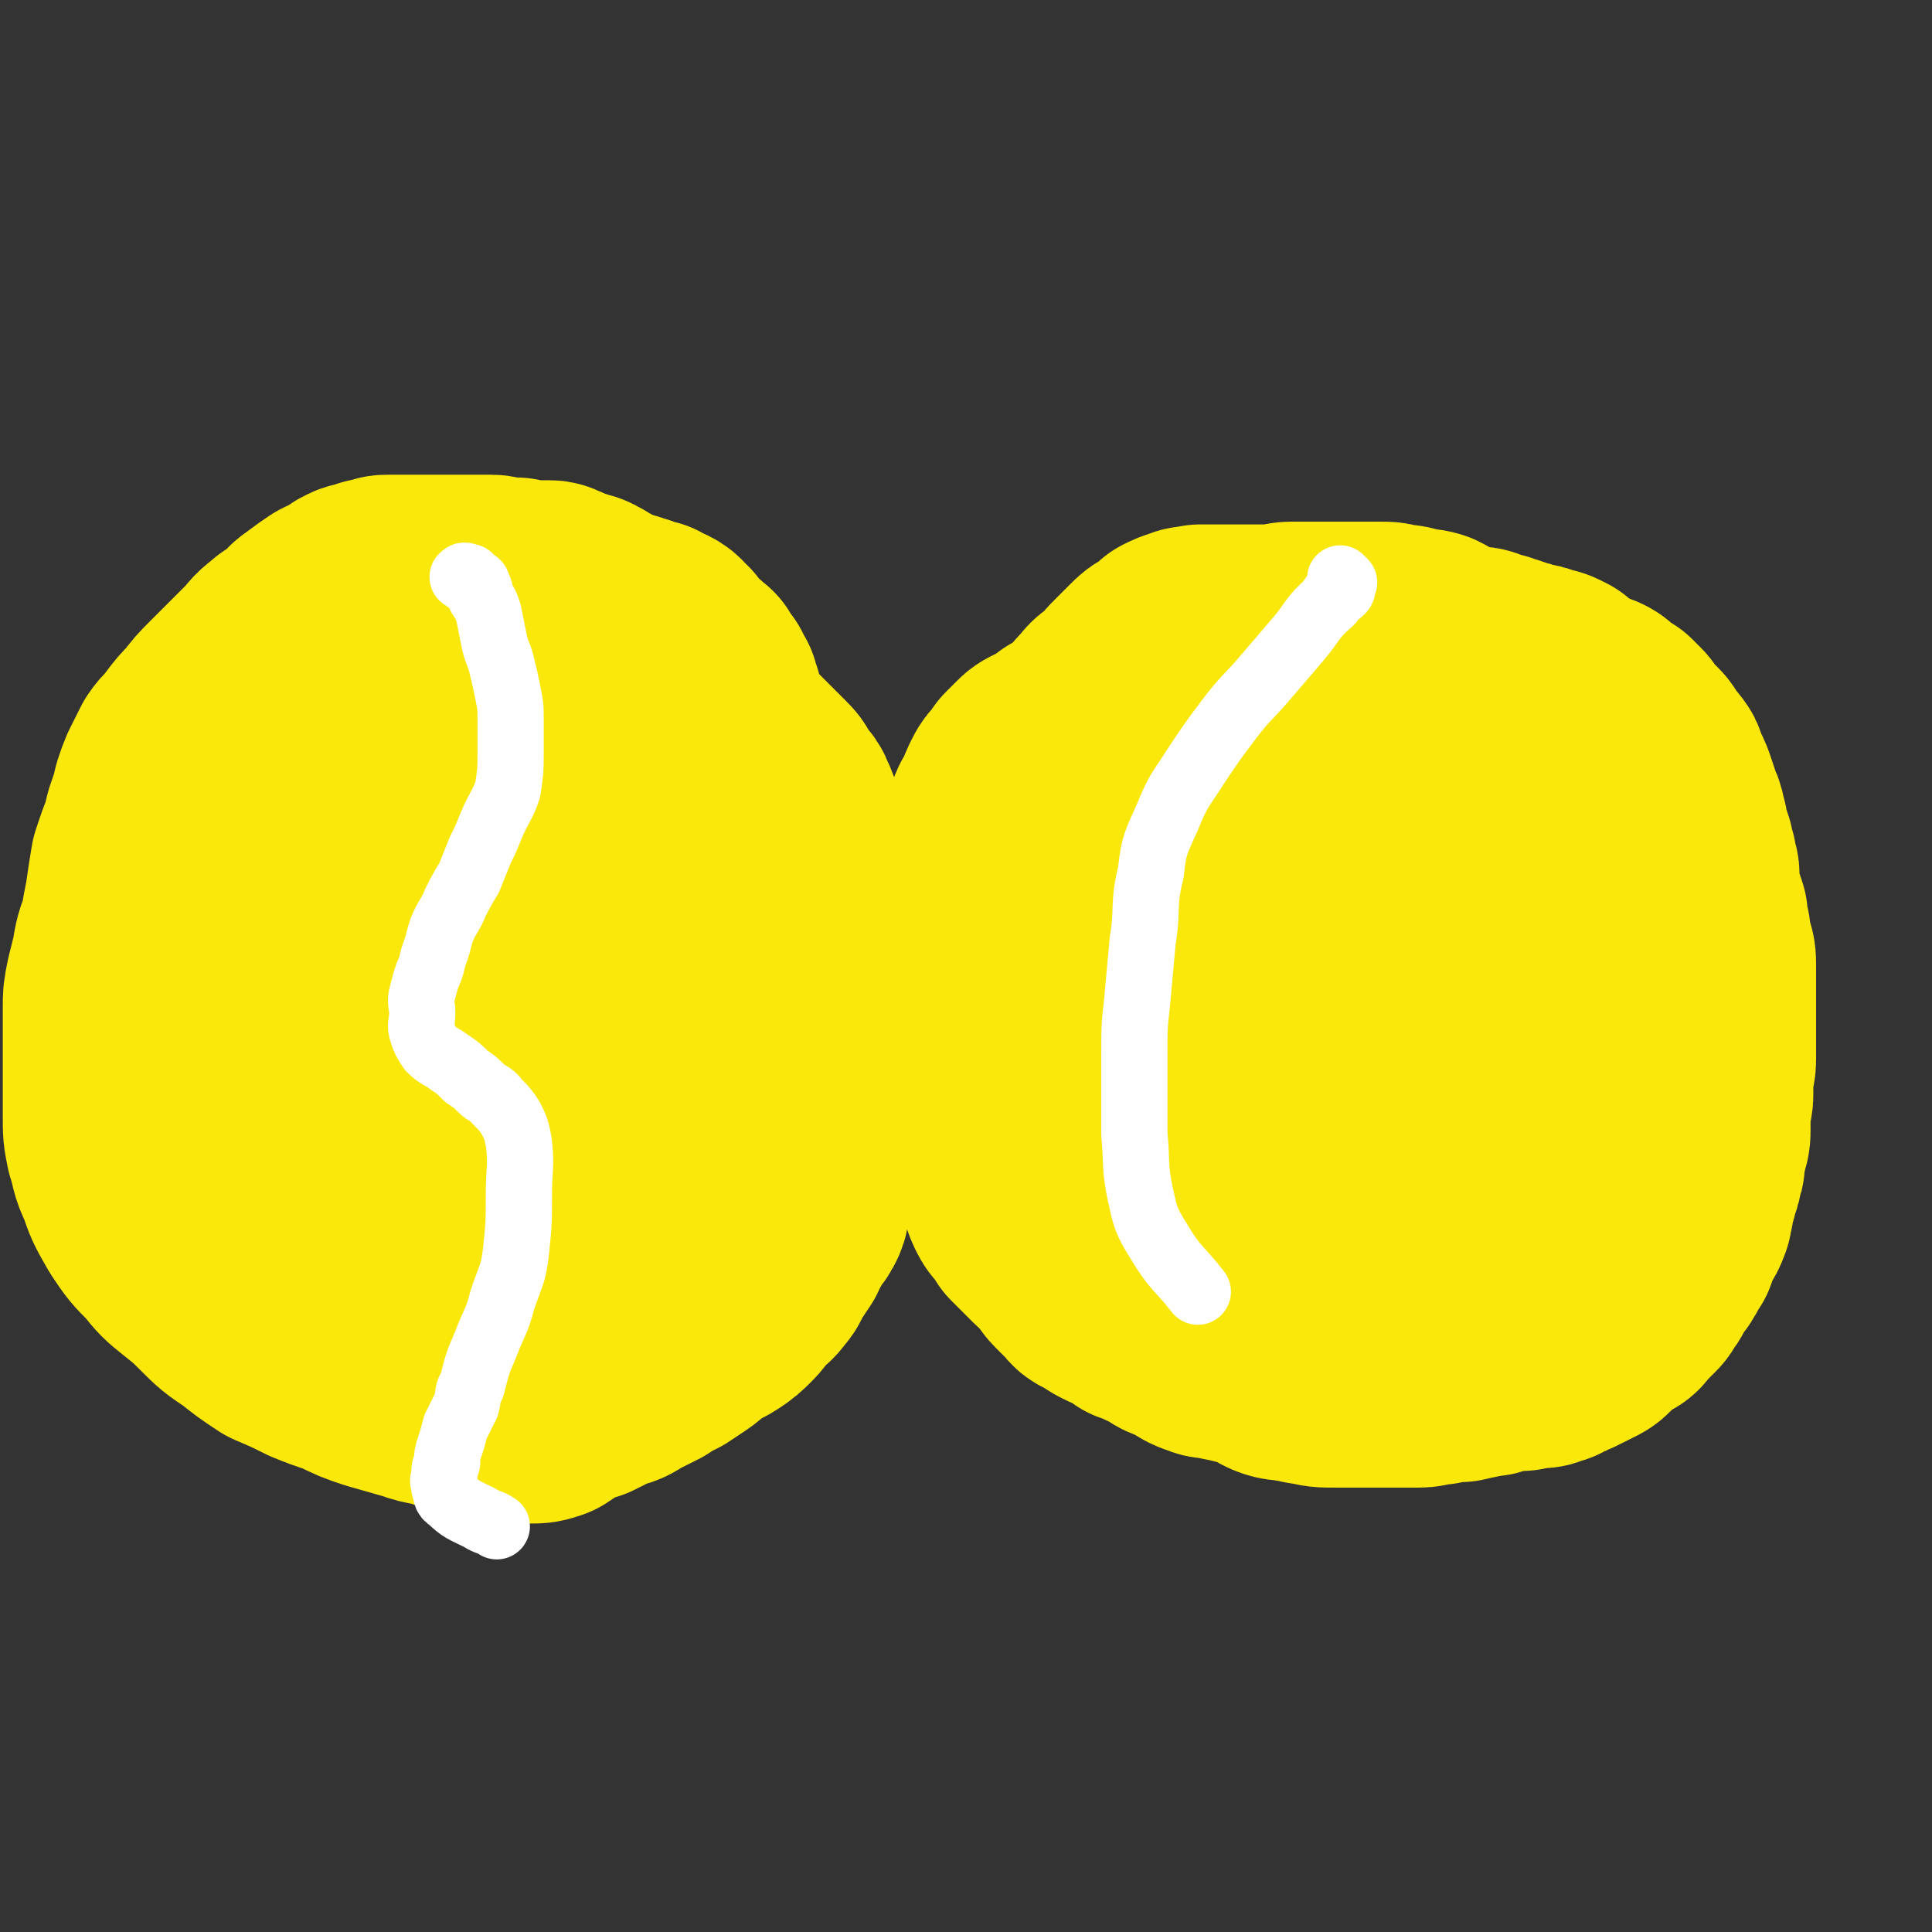 <svg viewBox='0 0 700 700' version='1.1' xmlns='http://www.w3.org/2000/svg' xmlns:xlink='http://www.w3.org/1999/xlink'><rect x="0" y="0" width="700" height="700" fill="#333333" stroke="none"/><g fill='none' stroke='#FAE80B' stroke-width='80' stroke-linecap='round' stroke-linejoin='round'><path d='M387,278c-1,-1 -1,-1 -1,-1 -1,-1 0,0 0,0 0,0 0,0 0,0 0,-1 0,-1 0,-1 0,-1 0,-1 0,-1 0,-1 0,-2 1,-2 0,-2 1,-1 2,-3 1,-1 1,-1 2,-3 2,-2 2,-2 4,-5 2,-3 2,-3 5,-6 2,-3 3,-3 6,-5 2,-3 2,-3 5,-6 2,-2 2,-2 5,-5 2,-2 2,-2 4,-3 3,-2 3,-2 5,-4 2,-1 2,-1 5,-2 2,-1 3,0 5,-1 4,0 4,0 7,0 3,0 3,0 6,0 3,0 3,0 6,0 4,0 4,0 7,0 4,0 4,-1 7,-1 3,0 3,0 6,0 2,0 2,0 5,0 2,0 2,0 4,0 3,0 3,0 5,0 3,0 3,0 6,0 3,0 3,0 6,0 3,0 3,0 6,1 3,0 3,0 6,1 3,1 3,0 6,1 2,1 2,1 4,3 3,1 3,1 5,2 2,1 2,0 4,1 2,0 2,0 4,0 2,0 2,1 3,1 2,1 2,1 4,1 2,1 2,1 3,1 3,1 3,1 5,2 2,0 2,0 4,1 2,0 2,0 4,1 2,1 2,0 4,1 1,1 1,1 2,1 1,1 1,1 2,2 1,0 1,1 3,2 1,1 1,0 2,1 2,1 1,1 3,2 2,1 2,0 4,1 2,1 2,2 3,3 2,1 2,1 4,2 1,1 1,1 3,3 1,1 1,2 2,3 2,2 2,2 4,4 1,1 1,1 2,3 2,3 2,2 4,5 1,2 0,3 2,5 1,2 1,2 2,5 1,3 1,3 2,6 1,2 1,2 1,4 1,2 1,2 1,5 1,2 1,2 2,5 0,2 0,2 1,4 0,3 1,3 1,5 0,2 0,3 0,5 0,2 1,2 1,4 1,3 1,3 2,6 0,3 0,3 1,6 0,3 0,3 1,6 1,3 1,3 1,6 0,3 0,3 0,6 0,2 0,2 0,5 0,6 0,6 0,11 0,3 0,3 0,6 0,3 0,3 0,6 0,3 -1,3 -1,6 0,3 0,3 0,6 0,2 0,2 -1,5 0,2 0,2 0,5 0,2 0,2 0,4 0,3 -1,3 -1,5 -1,2 -1,3 -1,5 0,2 0,2 -1,4 0,2 0,2 -1,4 -1,2 0,2 -1,4 -1,2 -1,2 -1,5 -1,2 0,2 -1,4 -1,3 -2,3 -3,6 -1,2 -1,2 -2,5 -2,2 -1,2 -3,5 -1,2 -2,2 -3,4 -2,3 -1,3 -3,5 -1,2 -1,2 -2,3 -2,2 -2,2 -4,4 -2,2 -1,2 -3,3 -3,2 -3,1 -5,3 -2,2 -2,2 -4,4 -1,1 -1,1 -3,2 -2,1 -2,1 -4,2 -1,0 -1,0 -2,1 -2,0 -2,0 -3,1 -1,1 -1,1 -2,1 -1,1 -1,1 -3,1 -1,1 -1,1 -3,1 -2,0 -2,0 -3,0 -2,0 -2,1 -3,1 -2,0 -2,0 -4,0 -2,0 -2,1 -5,1 -2,1 -2,1 -4,1 -4,1 -5,1 -9,2 -4,0 -4,0 -8,1 -4,0 -4,1 -7,1 -4,0 -4,0 -8,0 -2,0 -2,0 -5,0 -3,0 -3,0 -6,0 -3,0 -3,0 -6,0 -3,0 -3,0 -5,0 -5,0 -5,0 -9,-1 -3,0 -3,-1 -6,-1 -3,-1 -3,0 -6,-1 -3,-1 -3,-2 -5,-3 -3,-1 -3,-1 -7,-2 -4,-1 -4,-1 -9,-2 -3,-1 -3,0 -5,-1 -3,-1 -3,-1 -6,-3 -2,-1 -2,-1 -4,-2 -3,-1 -3,-1 -5,-3 -3,-1 -3,-1 -5,-2 -2,-1 -2,-1 -5,-2 -2,-2 -2,-2 -4,-3 -3,-1 -3,-1 -5,-2 -2,-1 -2,-1 -3,-2 -2,-1 -2,-1 -4,-2 -2,-1 -1,-2 -3,-3 -2,-2 -2,-2 -4,-4 -2,-2 -1,-2 -3,-4 -2,-3 -3,-3 -5,-5 -2,-2 -2,-2 -4,-4 -2,-2 -2,-2 -4,-4 -1,-2 -1,-2 -2,-3 -1,-2 -2,-2 -3,-4 -1,-2 -1,-2 -2,-5 -1,-2 -1,-2 -2,-5 0,-2 0,-2 -1,-5 -1,-2 0,-2 -1,-5 -1,-3 0,-3 -1,-6 -1,-3 -2,-3 -3,-6 -1,-3 0,-3 -1,-6 0,-3 0,-3 -1,-6 0,-2 0,-2 0,-5 0,-3 0,-3 0,-6 0,-3 0,-3 0,-6 0,-4 0,-4 0,-8 0,-6 0,-6 0,-11 0,-4 0,-4 0,-8 0,-4 0,-4 0,-8 0,-4 0,-4 0,-7 0,-4 0,-4 0,-7 0,-3 0,-3 0,-5 0,-4 1,-4 2,-7 0,-3 0,-3 1,-6 1,-3 1,-3 1,-6 1,-2 0,-3 1,-5 1,-4 2,-3 3,-6 1,-3 1,-3 2,-5 1,-2 1,-2 3,-4 1,-1 1,-1 2,-3 2,-2 2,-2 4,-4 1,-1 1,-1 3,-2 2,-1 2,-1 4,-2 2,-1 2,-1 4,-3 3,-1 3,-1 6,-2 4,-2 4,-2 8,-3 8,-3 8,-3 17,-5 12,-3 11,-4 23,-6 11,-3 12,-2 23,-3 9,-2 9,-2 19,-3 5,0 5,-1 10,-1 4,0 4,0 8,0 6,0 6,0 12,0 4,0 4,0 9,0 5,0 5,0 10,1 4,1 4,1 8,3 4,1 4,2 8,3 4,2 4,2 8,4 4,2 4,2 7,3 4,3 4,3 9,6 3,2 3,2 6,4 4,3 4,3 7,6 3,3 3,4 5,7 3,5 3,5 5,10 2,5 2,5 3,10 1,7 1,7 2,14 0,9 1,9 0,18 -1,10 0,11 -3,20 -4,11 -5,10 -10,20 -6,11 -6,11 -13,20 -6,9 -7,9 -15,16 -6,6 -6,6 -14,11 -9,5 -8,5 -18,9 -9,4 -9,4 -18,6 -10,2 -10,2 -21,3 -10,1 -10,2 -20,2 -6,0 -6,-1 -11,-2 -4,-2 -4,-2 -8,-4 -4,-2 -4,-2 -8,-5 -4,-5 -4,-6 -8,-12 -4,-6 -5,-6 -8,-12 -4,-10 -4,-10 -8,-20 -3,-10 -3,-10 -5,-20 -2,-10 -3,-11 -3,-21 0,-10 0,-11 2,-20 3,-11 4,-11 10,-21 5,-8 6,-8 14,-15 4,-5 4,-5 10,-8 6,-4 6,-4 12,-7 6,-2 6,-2 13,-3 5,-1 6,-1 11,-1 5,-1 5,-2 10,-1 5,0 5,1 10,4 7,3 7,3 12,8 5,5 5,6 9,11 5,7 6,6 10,13 4,9 4,9 5,18 1,10 3,11 0,19 -6,15 -8,14 -18,27 -9,13 -9,13 -20,23 -11,10 -11,10 -23,18 -8,6 -9,7 -19,11 -4,1 -4,0 -9,1 -4,1 -4,1 -8,2 -3,0 -3,0 -7,0 -3,0 -3,1 -6,0 -3,-1 -4,-2 -6,-5 -2,-4 -2,-4 -3,-9 -2,-7 -3,-8 -2,-15 2,-12 3,-12 8,-23 4,-10 4,-10 10,-20 6,-8 6,-9 13,-15 7,-7 8,-5 16,-11 2,-1 1,-2 3,-3 6,-2 7,-1 13,-2 3,0 3,0 5,0 2,0 2,0 4,0 1,0 1,0 3,0 1,0 1,0 2,0 1,0 1,0 2,1 1,1 0,1 1,2 0,0 0,0 1,1 '/><path d='M258,254c-1,-1 -1,-1 -1,-1 -1,-1 0,0 0,0 0,0 0,0 0,0 0,0 0,0 0,0 -1,-1 0,0 0,0 0,-1 0,-1 0,-2 0,-1 -1,-1 -1,-1 -1,-2 -1,-2 -1,-3 -1,-1 -1,-1 -2,-1 0,-2 0,-2 -1,-3 0,-1 0,0 -1,-1 -1,-1 -1,-1 -1,-1 -1,-1 -1,-1 -1,-1 -1,-1 -2,-1 -3,-2 -1,0 -1,-1 -2,-2 0,-1 0,-1 -1,-2 0,-1 -1,-1 -1,-1 -1,-1 -1,-2 -3,-3 -1,0 -1,0 -2,0 -1,-1 -1,-1 -2,-2 -2,0 -2,0 -4,-1 -1,-1 -1,0 -3,-1 -2,-1 -2,-1 -4,-1 -2,-1 -2,-1 -3,-1 -1,-1 -1,-1 -2,-1 -1,-1 -1,-1 -3,-2 -1,0 -1,0 -2,-1 -1,-1 -1,-1 -2,-1 -1,-1 -1,-1 -3,-1 -1,-1 -2,-1 -3,-1 -2,-1 -2,-1 -4,-2 -2,0 -1,-1 -3,-1 -1,0 -2,0 -3,0 -1,0 -1,0 -2,0 -2,0 -2,0 -3,0 -2,0 -2,0 -4,-1 -2,0 -2,0 -4,0 -3,0 -3,-1 -5,-1 -2,0 -2,0 -5,0 -2,0 -2,0 -4,0 -3,0 -3,0 -5,0 -2,0 -2,0 -3,0 -2,0 -2,0 -5,0 -2,0 -2,0 -4,0 -2,0 -2,0 -4,0 -2,0 -2,0 -3,0 -2,0 -2,0 -4,0 -2,0 -2,0 -3,1 -3,0 -3,0 -5,1 -2,1 -2,0 -4,1 -2,1 -2,1 -4,3 -3,1 -3,1 -5,2 -3,2 -3,2 -7,5 -3,2 -2,2 -5,5 -3,2 -4,2 -6,4 -4,3 -3,3 -6,6 -3,3 -3,3 -6,6 -4,4 -4,4 -7,7 -4,4 -4,4 -7,8 -3,3 -3,3 -6,7 -2,3 -3,3 -5,6 -2,4 -2,4 -4,8 -2,5 -2,5 -3,10 -2,5 -2,5 -3,10 -2,5 -2,5 -4,11 -1,6 -1,6 -2,13 -1,5 -1,5 -2,11 -2,5 -2,5 -3,11 -1,4 -1,4 -2,8 -1,5 -1,5 -1,9 0,5 0,5 0,9 0,5 0,5 0,10 0,5 0,5 0,11 0,4 0,4 0,9 0,6 0,6 1,11 2,6 1,6 4,12 2,6 2,6 6,13 4,6 4,6 9,11 4,5 4,5 9,9 5,4 5,4 9,8 5,5 5,5 11,9 5,4 5,4 11,8 7,3 7,3 13,6 5,2 5,2 11,4 6,3 6,3 12,5 7,2 7,2 14,4 5,2 6,1 11,3 4,1 4,1 8,2 4,1 4,1 8,1 4,1 4,1 7,1 4,1 4,1 7,1 3,0 3,0 6,-1 3,-2 3,-2 6,-4 4,-2 4,-2 8,-3 4,-2 4,-2 8,-4 4,-1 4,-1 7,-3 4,-2 4,-2 8,-4 3,-2 3,-2 7,-4 3,-2 3,-2 6,-4 3,-2 3,-3 6,-5 3,-2 3,-1 6,-3 3,-2 3,-2 6,-5 2,-2 2,-3 4,-5 2,-2 3,-2 5,-5 2,-2 1,-2 3,-5 2,-3 2,-3 4,-6 1,-2 0,-2 2,-4 1,-2 1,-2 2,-4 2,-2 2,-2 3,-4 1,-2 0,-3 1,-5 1,-2 1,-2 1,-5 1,-2 1,-2 1,-4 1,-3 1,-3 2,-6 0,-4 0,-4 1,-7 0,-3 0,-3 1,-5 0,-3 1,-3 1,-5 0,-4 0,-4 0,-8 0,-3 0,-3 0,-7 0,-5 0,-5 0,-10 0,-5 0,-5 0,-9 0,-5 0,-5 0,-10 0,-4 0,-5 0,-9 0,-4 -1,-4 -1,-8 -1,-4 -1,-4 -1,-8 -1,-5 -1,-5 -2,-9 -1,-4 -1,-4 -2,-8 -1,-4 0,-4 -1,-8 -1,-4 -1,-4 -2,-9 -2,-3 -1,-3 -3,-7 -1,-3 -2,-2 -4,-5 -1,-3 -1,-3 -3,-5 -2,-2 -2,-2 -4,-4 -2,-2 -2,-2 -3,-3 -2,-2 -2,-2 -4,-4 -2,-2 -2,-2 -3,-3 -2,-2 -2,-2 -4,-3 -2,-1 -2,-1 -4,-3 -1,-1 -1,-1 -3,-2 -2,-1 -2,-1 -4,-3 -2,-1 -2,-1 -5,-3 -2,-2 -2,-2 -4,-3 -10,-5 -10,-5 -20,-9 -5,-2 -5,-2 -10,-3 -4,-2 -4,-2 -9,-2 -4,-1 -4,-1 -9,-2 -4,0 -4,0 -9,0 -4,0 -4,-1 -8,0 -4,1 -4,1 -8,2 -5,2 -5,1 -9,4 -4,2 -4,3 -8,6 -3,3 -3,3 -6,6 -6,5 -6,4 -12,10 -6,6 -7,6 -12,13 -4,7 -4,7 -7,14 -2,6 -2,6 -4,12 -3,10 -3,9 -5,19 -1,8 -1,8 -1,16 -1,7 -1,7 -2,14 0,7 0,7 0,13 0,7 0,7 0,13 0,6 0,6 0,12 0,6 -1,7 2,12 2,6 3,5 8,10 3,4 3,4 7,8 4,3 4,3 8,6 4,3 4,3 9,7 7,4 7,5 14,9 8,4 8,4 16,7 6,3 5,4 11,6 7,2 7,3 14,3 11,1 11,1 21,-1 15,-3 15,-4 29,-9 19,-8 20,-7 37,-17 13,-8 12,-10 24,-20 10,-8 10,-8 19,-17 4,-4 5,-3 7,-9 3,-4 2,-5 3,-10 0,-6 1,-7 -1,-12 -2,-7 -3,-7 -7,-14 -5,-7 -5,-7 -10,-14 -6,-7 -6,-6 -12,-13 -6,-6 -5,-6 -12,-12 -5,-5 -5,-5 -12,-9 -4,-3 -4,-2 -9,-5 -4,-2 -4,-3 -8,-5 -4,-2 -4,-2 -8,-4 -4,-1 -4,-1 -9,-2 -5,-2 -5,-2 -11,-2 -9,-1 -9,-2 -17,-1 -10,0 -10,-1 -19,1 -7,2 -7,2 -14,5 -7,3 -7,3 -13,8 -6,5 -7,5 -12,12 -6,8 -5,9 -9,18 -3,9 -3,10 -4,19 -2,8 -1,9 -2,17 0,8 0,8 0,16 0,7 1,7 2,15 1,6 1,6 3,12 2,6 1,7 5,11 8,10 8,10 18,18 4,3 5,2 10,4 7,2 7,2 15,3 5,1 6,2 10,0 6,-2 5,-4 10,-8 5,-4 5,-4 9,-8 5,-5 5,-5 8,-10 4,-4 3,-4 6,-9 3,-4 2,-4 5,-8 2,-4 2,-4 4,-7 1,-4 1,-4 2,-7 0,-3 1,-3 1,-6 0,-3 0,-3 0,-6 0,-3 0,-3 0,-6 0,-2 0,-2 -1,-5 -1,-2 -2,-2 -3,-4 -2,-2 -2,-2 -4,-3 -1,-1 -1,-1 -2,-1 -1,0 -1,0 -2,0 -2,0 -2,0 -3,1 -3,4 -3,4 -5,8 -4,7 -4,7 -8,14 -4,7 -4,7 -8,13 -3,4 -3,4 -6,9 -2,4 -2,4 -4,8 -2,3 -2,3 -3,7 -1,2 -1,2 -2,4 0,1 0,2 -1,3 0,0 -1,0 -1,0 -1,-3 0,-4 0,-7 0,-6 0,-6 0,-11 0,-8 1,-8 2,-15 0,-6 0,-6 1,-11 0,-5 0,-5 0,-10 0,-5 0,-5 0,-9 0,-3 0,-3 0,-7 0,-3 0,-3 0,-5 0,-1 0,-1 -1,-2 0,-1 0,-1 -1,-2 0,0 0,-1 -1,-1 0,0 -1,0 -1,0 -1,1 -1,1 -1,3 -1,1 -1,1 -1,2 -1,2 0,2 0,4 0,2 0,2 0,5 0,2 -1,2 0,4 1,3 1,3 3,6 '/></g>
<g fill='none' stroke='#FFFFFF' stroke-width='24' stroke-linecap='round' stroke-linejoin='round'><path d='M169,210c-1,-1 -2,-1 -1,-1 0,-1 1,0 2,0 0,0 0,0 1,1 1,1 2,1 2,2 1,2 1,2 1,4 2,3 2,3 3,6 1,5 1,5 2,10 1,5 2,5 3,10 1,4 1,4 2,9 1,5 1,5 1,10 0,6 0,6 0,12 0,6 0,6 -1,13 -2,6 -3,6 -6,13 -2,5 -2,5 -4,9 -2,5 -2,5 -4,10 -3,5 -3,5 -5,9 -2,5 -3,5 -5,10 -1,3 -1,4 -2,7 -2,5 -1,5 -3,9 -1,3 -1,3 -2,7 -1,3 0,4 0,7 0,4 -1,4 0,7 1,3 1,3 3,6 3,3 3,2 7,5 3,2 3,2 6,5 3,2 3,2 5,4 3,3 4,2 6,5 3,3 3,3 5,6 2,4 2,4 3,9 1,9 0,9 0,19 0,10 0,10 -1,20 -1,9 -2,9 -5,18 -2,8 -3,8 -6,16 -3,7 -3,7 -5,15 -2,3 -1,3 -2,7 -2,4 -2,4 -4,8 -1,4 -1,4 -2,7 -1,3 -1,3 -1,6 -1,2 -1,2 -1,5 -1,2 0,2 0,4 1,2 0,3 2,4 4,4 5,4 11,7 3,2 3,1 6,3 '/><path d='M487,211c-1,-1 -1,-1 -1,-1 -1,-1 0,0 0,0 0,1 0,1 0,1 0,1 1,2 0,3 -2,2 -3,1 -4,4 -7,6 -6,7 -12,14 -6,7 -6,7 -12,14 -6,7 -7,7 -13,15 -6,8 -6,8 -12,17 -5,8 -6,8 -10,18 -4,9 -5,10 -6,20 -3,12 -1,13 -3,25 -1,11 -1,11 -2,22 -1,9 -1,9 -1,19 0,8 0,8 0,17 0,6 0,6 0,12 1,10 0,11 2,21 2,9 2,10 7,18 6,10 7,9 14,18 '/></g>
</svg>